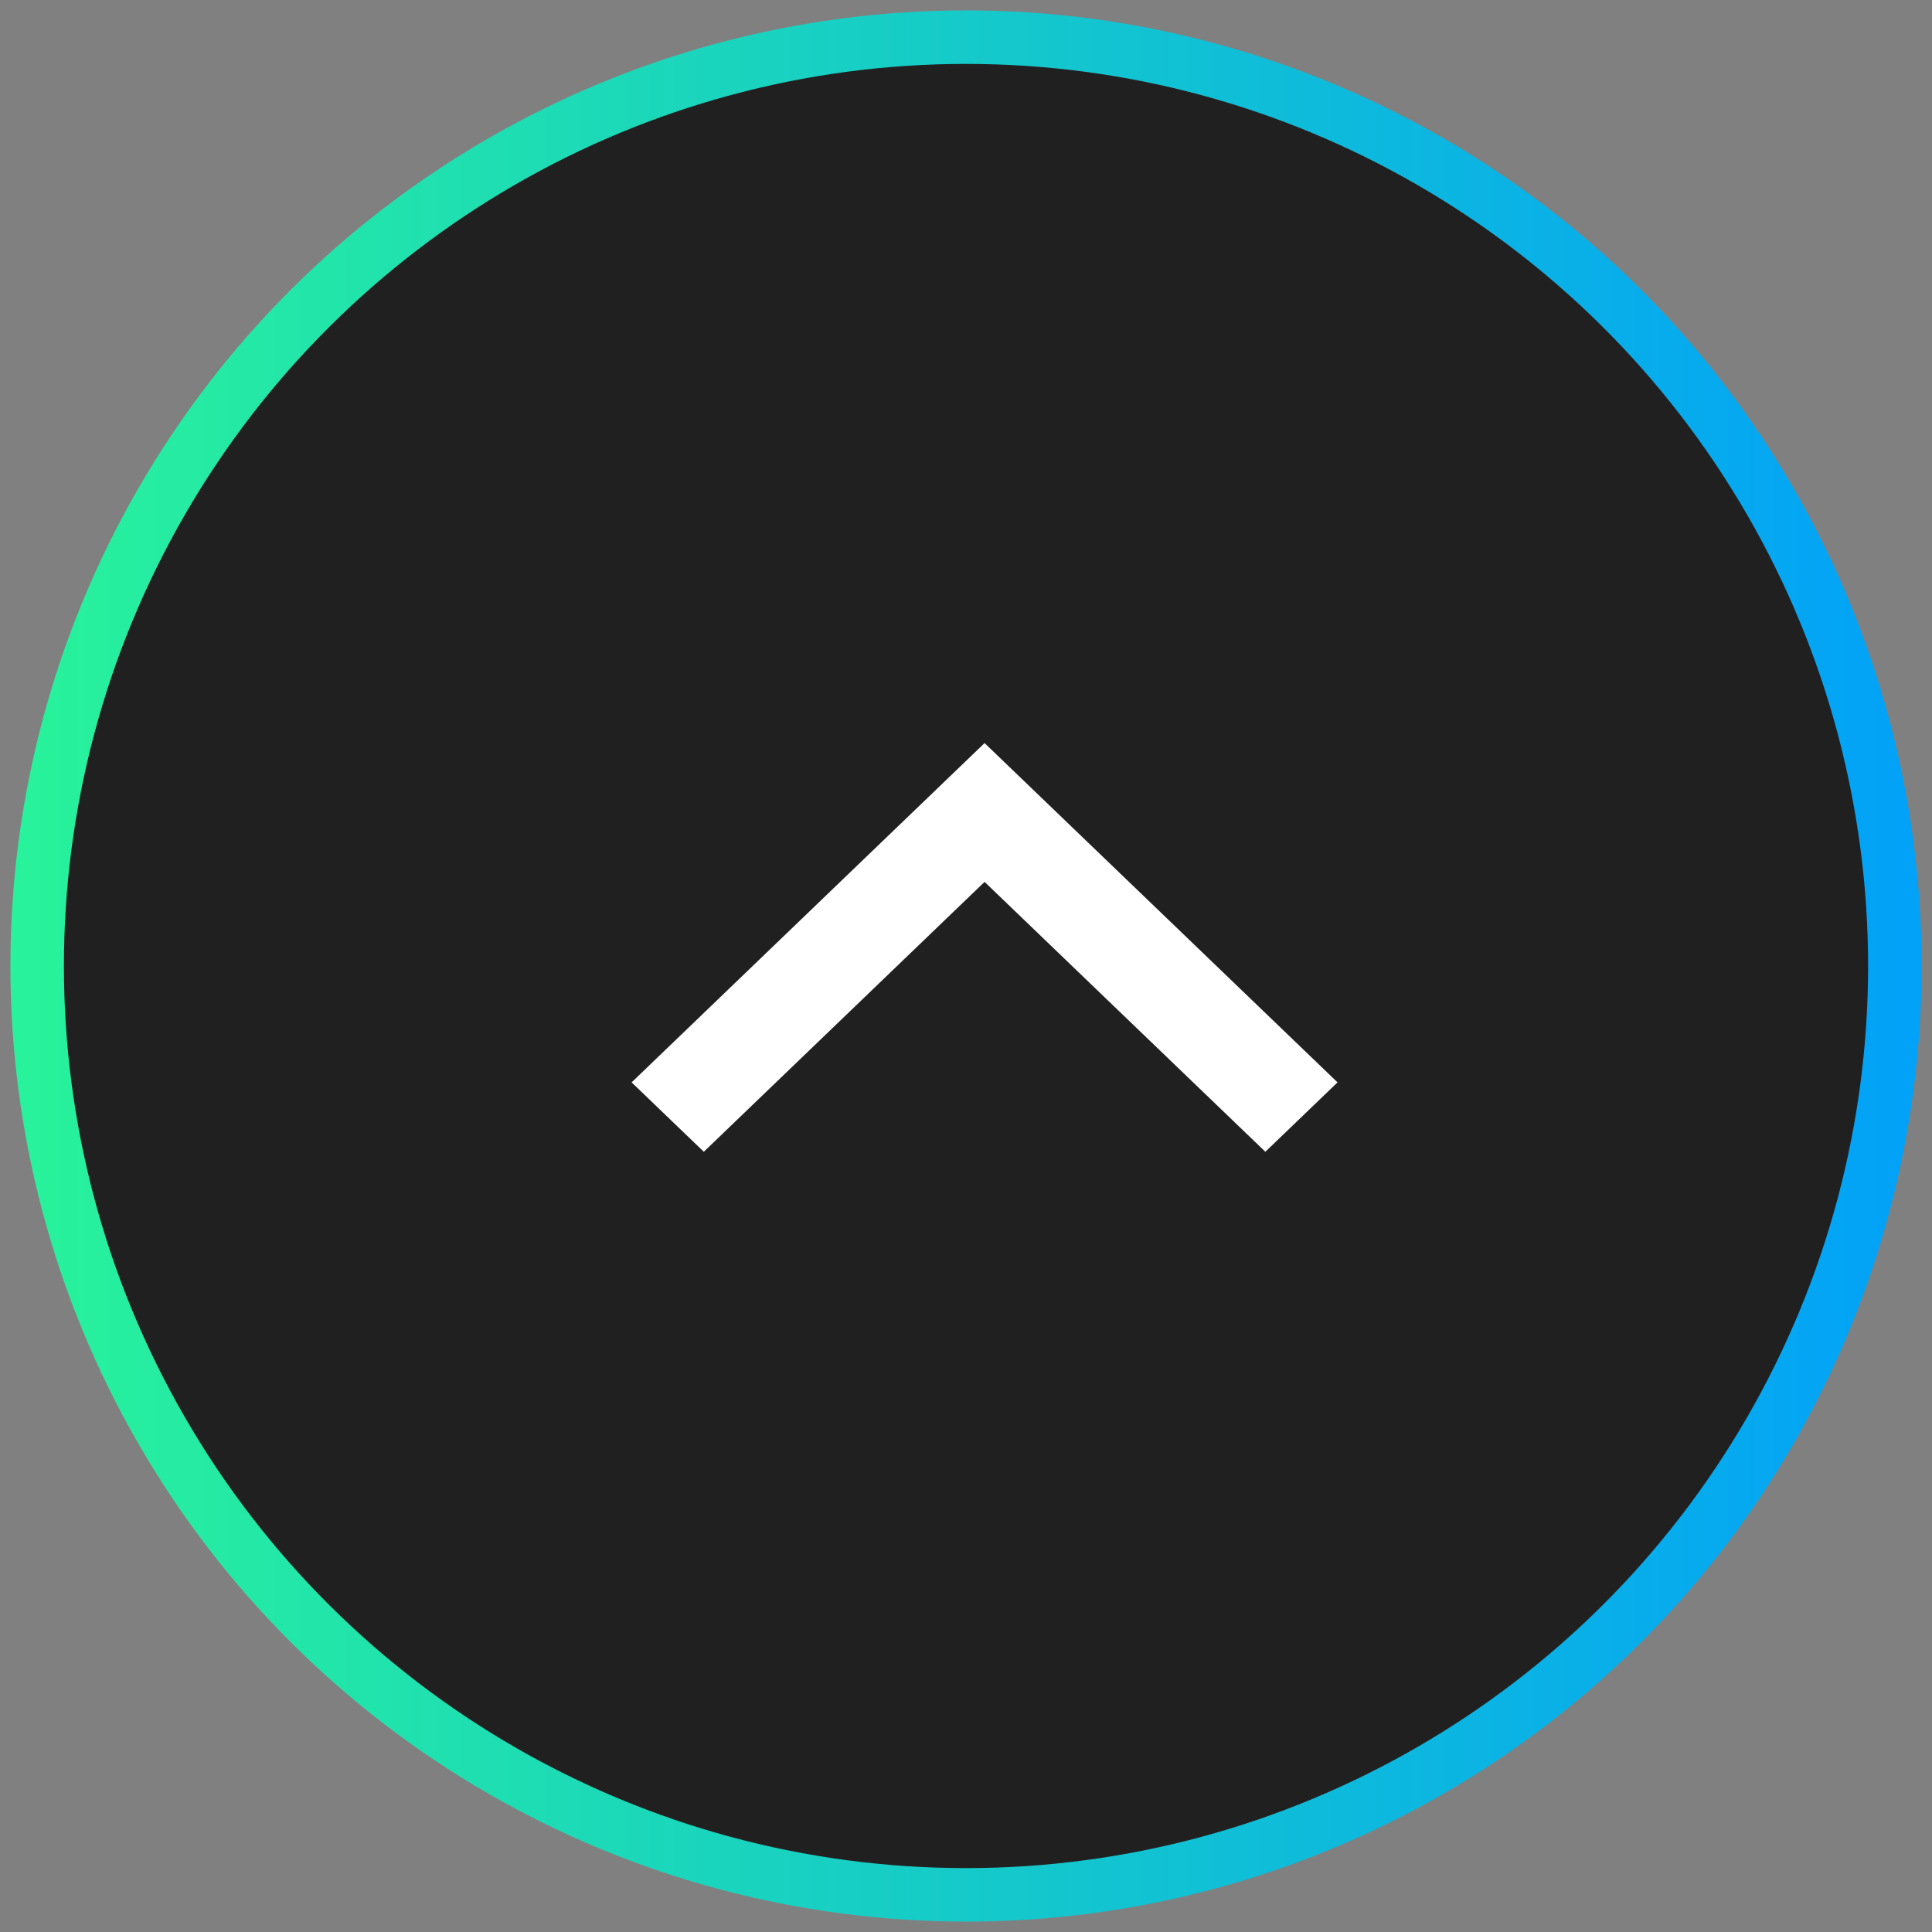 <?xml version="1.0" encoding="UTF-8"?>
<svg width="52px" height="52px" viewBox="0 0 52 52" version="1.1" xmlns="http://www.w3.org/2000/svg" xmlns:xlink="http://www.w3.org/1999/xlink">
    <rect x="0" y="0" width="52" height="52" fill="#808080" stroke="none"/>
    <title>Group 35</title>
    <defs>
        <linearGradient x1="50%" y1="0%" x2="50%" y2="100%" id="linearGradient-1">
            <stop stop-color="#28F29B" offset="0%"></stop>
            <stop stop-color="#02A2F8" offset="100%"></stop>
        </linearGradient>
    </defs>
    <g id="HomePage" stroke="none" stroke-width="1" fill="none" fill-rule="evenodd">
        <g transform="translate(-1834, -8368)" id="Group-35">
            <g transform="translate(1860, 8394) rotate(-90) translate(-1860, -8394) translate(1835, 8369)">
                <g id="Group-8" fill="#202020" stroke="url(#linearGradient-1)" stroke-width="1.44">
                    <circle id="Oval" cx="25" cy="25" r="25"></circle>
                </g>
                <polygon id="Path" fill="#FFFFFF" points="31 25.5 21.868 16 20 17.943 27.264 25.5 20 33.057 21.868 35"></polygon>
            </g>
        </g>
    </g>
</svg>